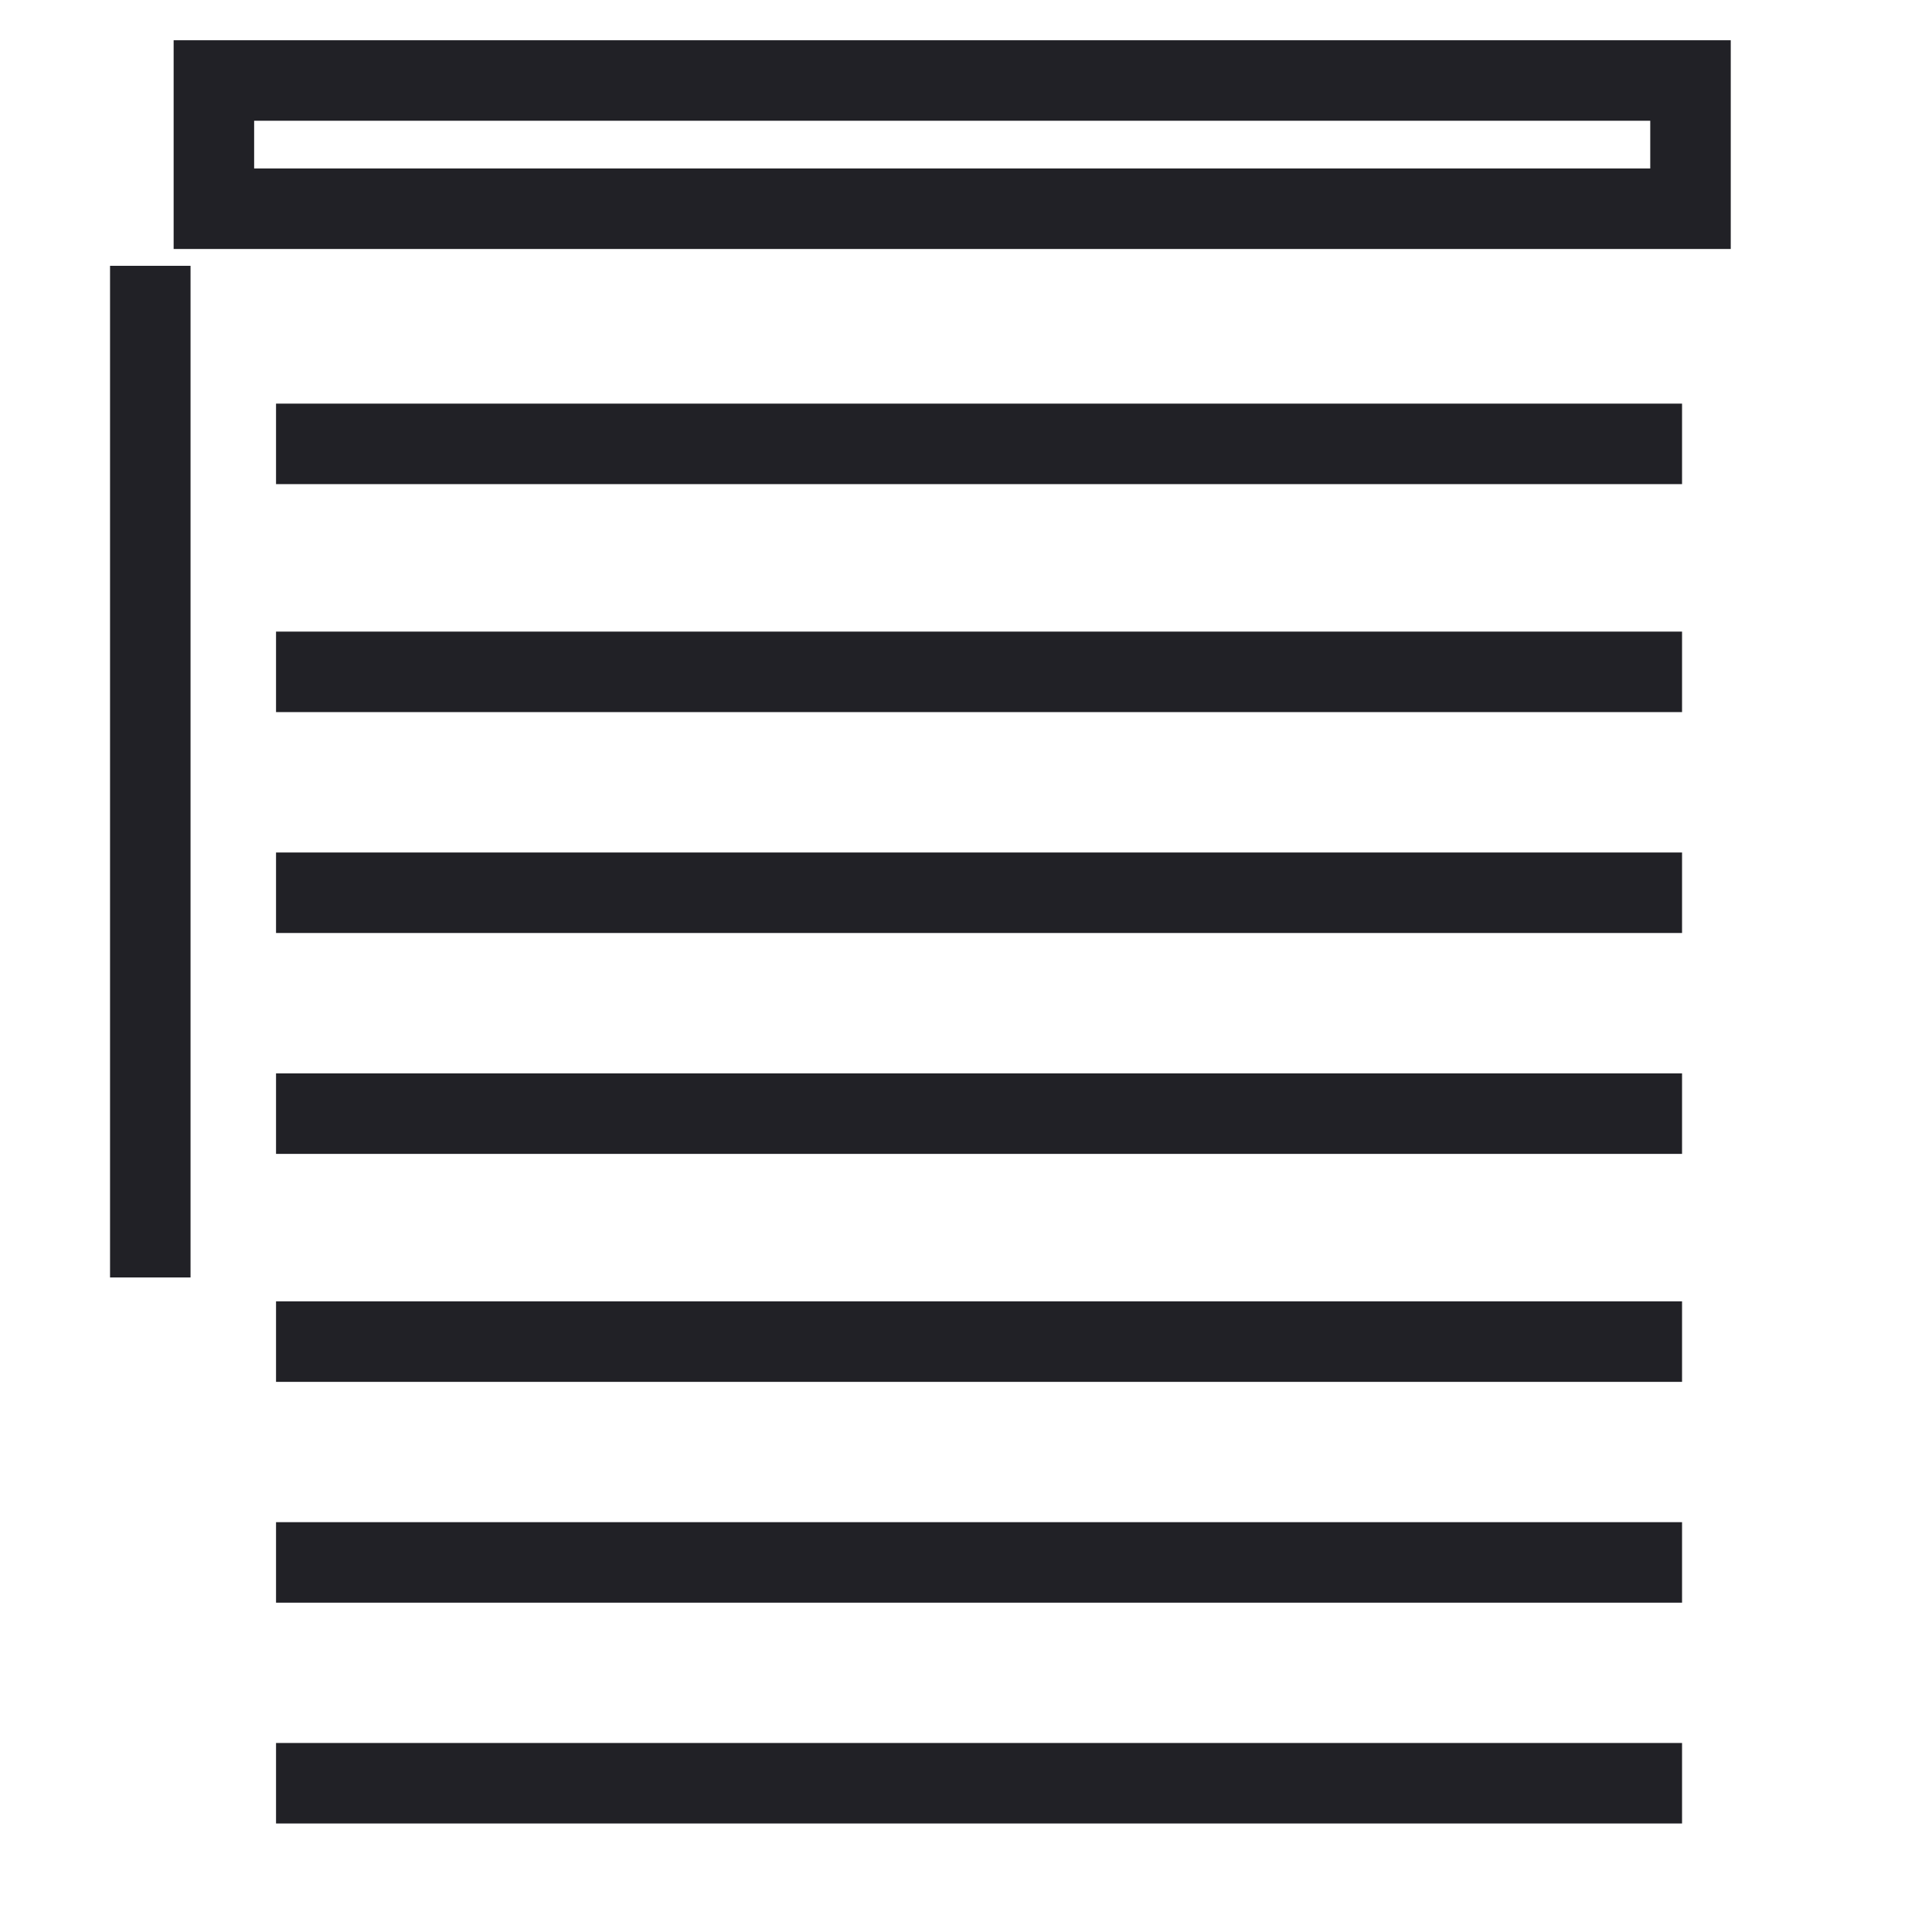 <svg width="24" height="24" viewBox="0 0 24 24" fill="none" xmlns="http://www.w3.org/2000/svg">
<path fill-rule="evenodd" clip-rule="evenodd" d="M2.157 0.5H21.5V3.093H2.157V0.5ZM3.157 1.5V2.093H20.5V1.5H3.157ZM1.367 15.869V3.302H2.367V15.869H1.367ZM3.429 5.014H20.895V6.014H3.429V5.014ZM3.429 7.846H20.895V8.846H3.429V7.846ZM3.429 10.59H20.895V11.59H3.429V10.59ZM3.429 13.334H20.895V14.334H3.429V13.334ZM3.429 16.166H20.895V17.166H3.429V16.166ZM3.429 18.909H20.895V19.909H3.429V18.909ZM3.429 21.652H20.895V22.652H3.429V21.652Z" fill="#212126"/>
</svg>
